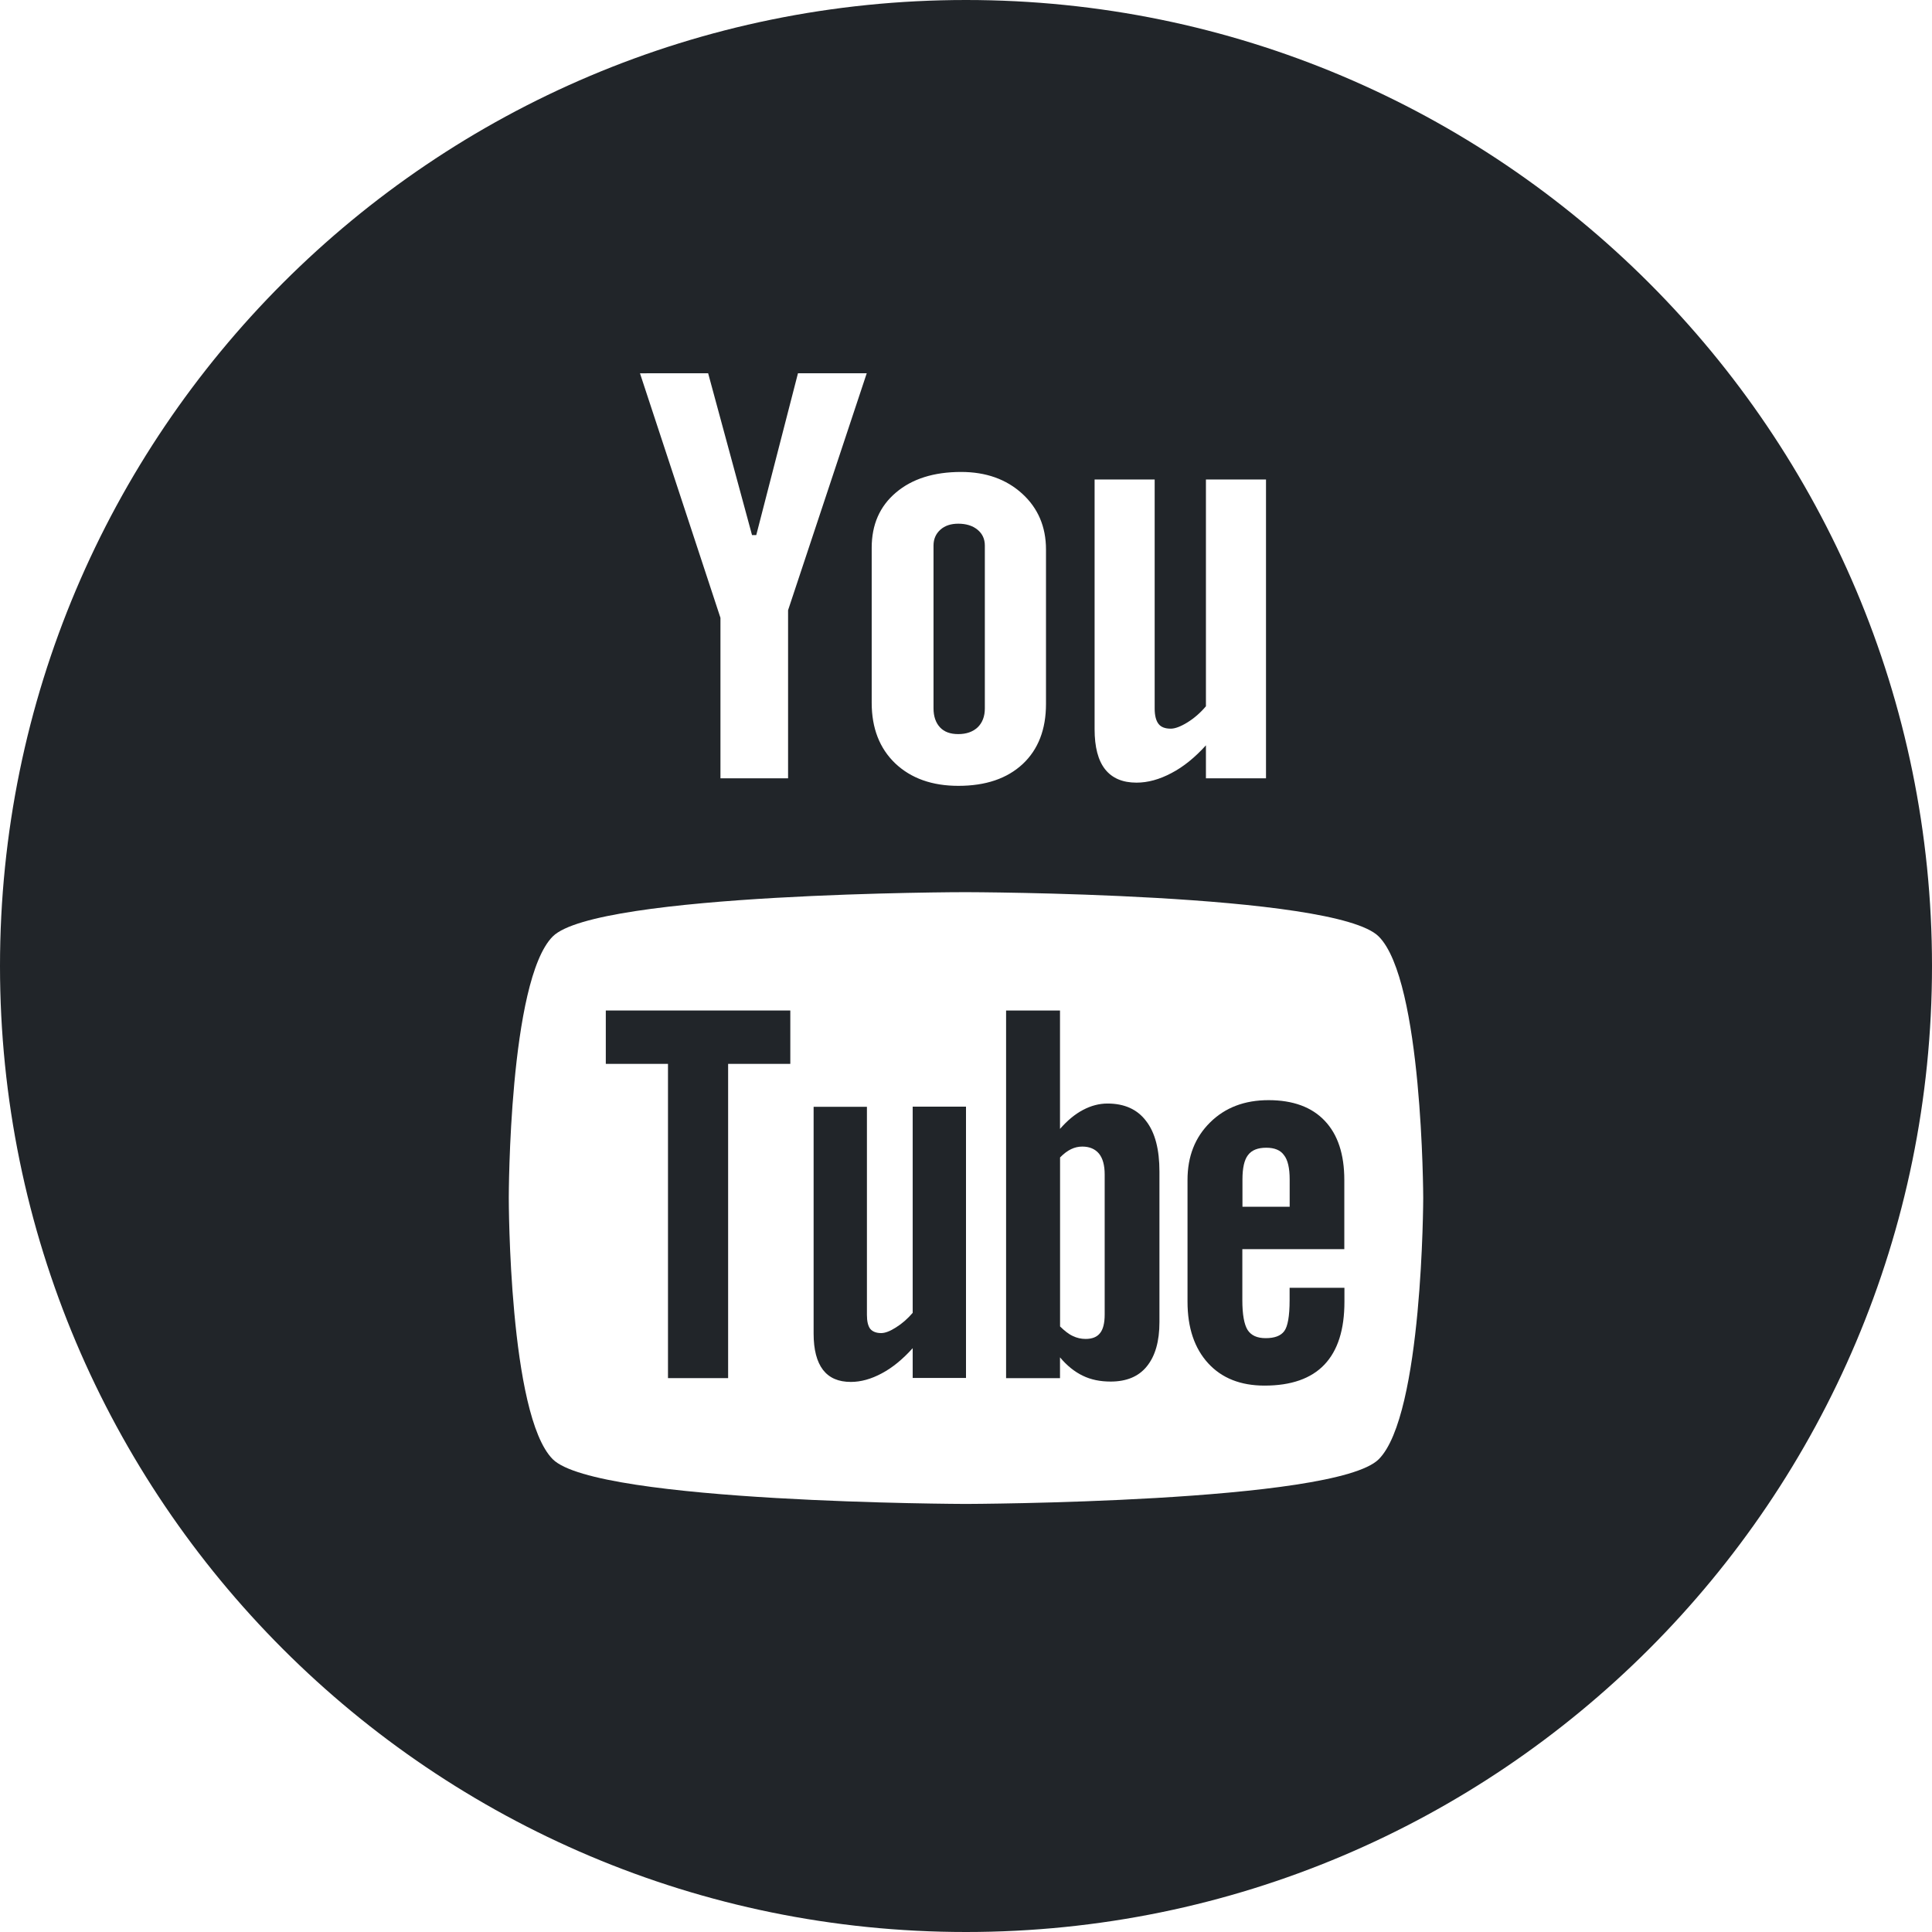 <svg id="Layer_1" height="300" viewBox="0 0 32 32" width="300" xmlns="http://www.w3.org/2000/svg" version="1.1" xmlns:xlink="http://www.w3.org/1999/xlink" xmlns:svgjs="http://svgjs.dev/svgjs"><g transform="matrix(1,0,0,1,0,0)"><g id="OUTLINE_copy_2"><g><g><path d="m10.034 17.621h1.03v5.205h.996v-5.205h1.03v-.884h-3.056z" fill="#212529ff" data-original-color="#000000ff" stroke="none"/></g><g><path d="m15.117 21.745c-.084.097-.174.177-.275.24-.099.064-.182.095-.247.095-.082 0-.143-.024-.182-.071-.036-.048-.054-.124-.054-.231v-3.446h-.883v3.756c0 .268.053.467.155.601.105.135.257.2.462.2.165 0 .336-.047.514-.143.177-.094.346-.234.51-.416v.493h.883v-4.493h-.883z" fill="#212529ff" data-original-color="#000000ff" stroke="none"/></g><g><path d="m18.344 18.278c-.137 0-.273.035-.408.107-.133.07-.258.175-.379.313v-1.961h-.893v6.09h.893v-.345c.115.138.242.239.377.304.135.066.288.097.462.097.262 0 .464-.083.6-.253.138-.17.208-.413.208-.731v-2.493c0-.368-.072-.648-.222-.84-.145-.192-.358-.288-.638-.288zm-.047 3.495c0 .145-.027.247-.078.309-.051.064-.13.095-.238.095-.075 0-.145-.016-.213-.049-.068-.031-.138-.087-.21-.158v-2.799c.061-.062.121-.108.182-.137.062-.03.123-.043.187-.043.118 0 .211.039.276.117.063.078.094.194.094.345z" fill="#212529ff" data-original-color="#000000ff" stroke="none"/></g><g><path d="m15.872 12.159c.135 0 .241-.038.321-.112.079-.077.119-.182.119-.313v-2.698c0-.108-.04-.196-.122-.263-.081-.066-.187-.099-.318-.099-.122 0-.221.032-.296.099s-.114.155-.114.263v2.696c0 .135.037.239.107.315.07.075.17.112.303.112z" fill="#212529ff" data-original-color="#000000ff" stroke="none"/></g><g><path d="m16 0c-8.836 0-16 7.163-16 16s7.164 16 16 16 16-7.164 16-16-7.164-16-16-16zm2.132 7.942h.993v3.794c0 .117.023.202.064.254.04.053.109.079.202.079.072 0 .165-.035.277-.104.111-.069.214-.158.306-.267v-3.756h.995v4.949h-.995v-.546c-.182.201-.372.356-.572.46-.198.105-.39.158-.578.158-.231 0-.403-.074-.52-.221-.116-.147-.174-.368-.174-.664v-4.136zm-3.694 1.132c0-.384.133-.689.402-.916.267-.227.628-.341 1.079-.341.411 0 .749.12 1.012.36.262.239.394.548.394.925v2.557c0 .423-.129.755-.386.996-.26.241-.613.361-1.066.361-.434 0-.783-.124-1.045-.372-.26-.249-.39-.584-.39-1.004zm-2.709-2.892.727 2.681h.07l.691-2.681h1.139l-1.303 3.925v2.784h-1.12v-2.658l-1.333-4.05c-.001-.001 1.129-.001 1.129-.001zm11.107 17.988c-.726.724-6.839.74-6.839.74s-6.114-.015-6.841-.74c-.728-.727-.729-4.303-.729-4.33 0-.021.002-3.604.729-4.33.728-.725 6.841-.734 6.841-.733 0 0 6.114.009 6.839.734.728.727.737 4.309.737 4.33 0-.001-.006 3.6-.737 4.329z" fill="#212529ff" data-original-color="#000000ff" stroke="none"/></g><g><path d="m21.011 18.222c-.396 0-.718.122-.967.368-.25.246-.375.563-.375.953v2.017c0 .434.116.773.342 1.02.227.248.54.37.934.37.44 0 .771-.116.991-.347.223-.235.332-.581.332-1.043v-.23h-.908v.205c0 .265-.031.436-.089.513-.058.078-.16.116-.307.116-.142 0-.24-.044-.3-.136-.057-.092-.087-.256-.087-.493v-.845h1.689v-1.146c0-.426-.108-.753-.324-.98-.215-.228-.527-.342-.931-.342zm.349 1.766h-.781v-.453c0-.188.03-.323.091-.402.062-.084.163-.123.304-.123.134 0 .234.039.293.123.063.079.094.214.094.402v.453z" fill="#212529ff" data-original-color="#000000ff" stroke="none"/></g></g></g></g></svg>